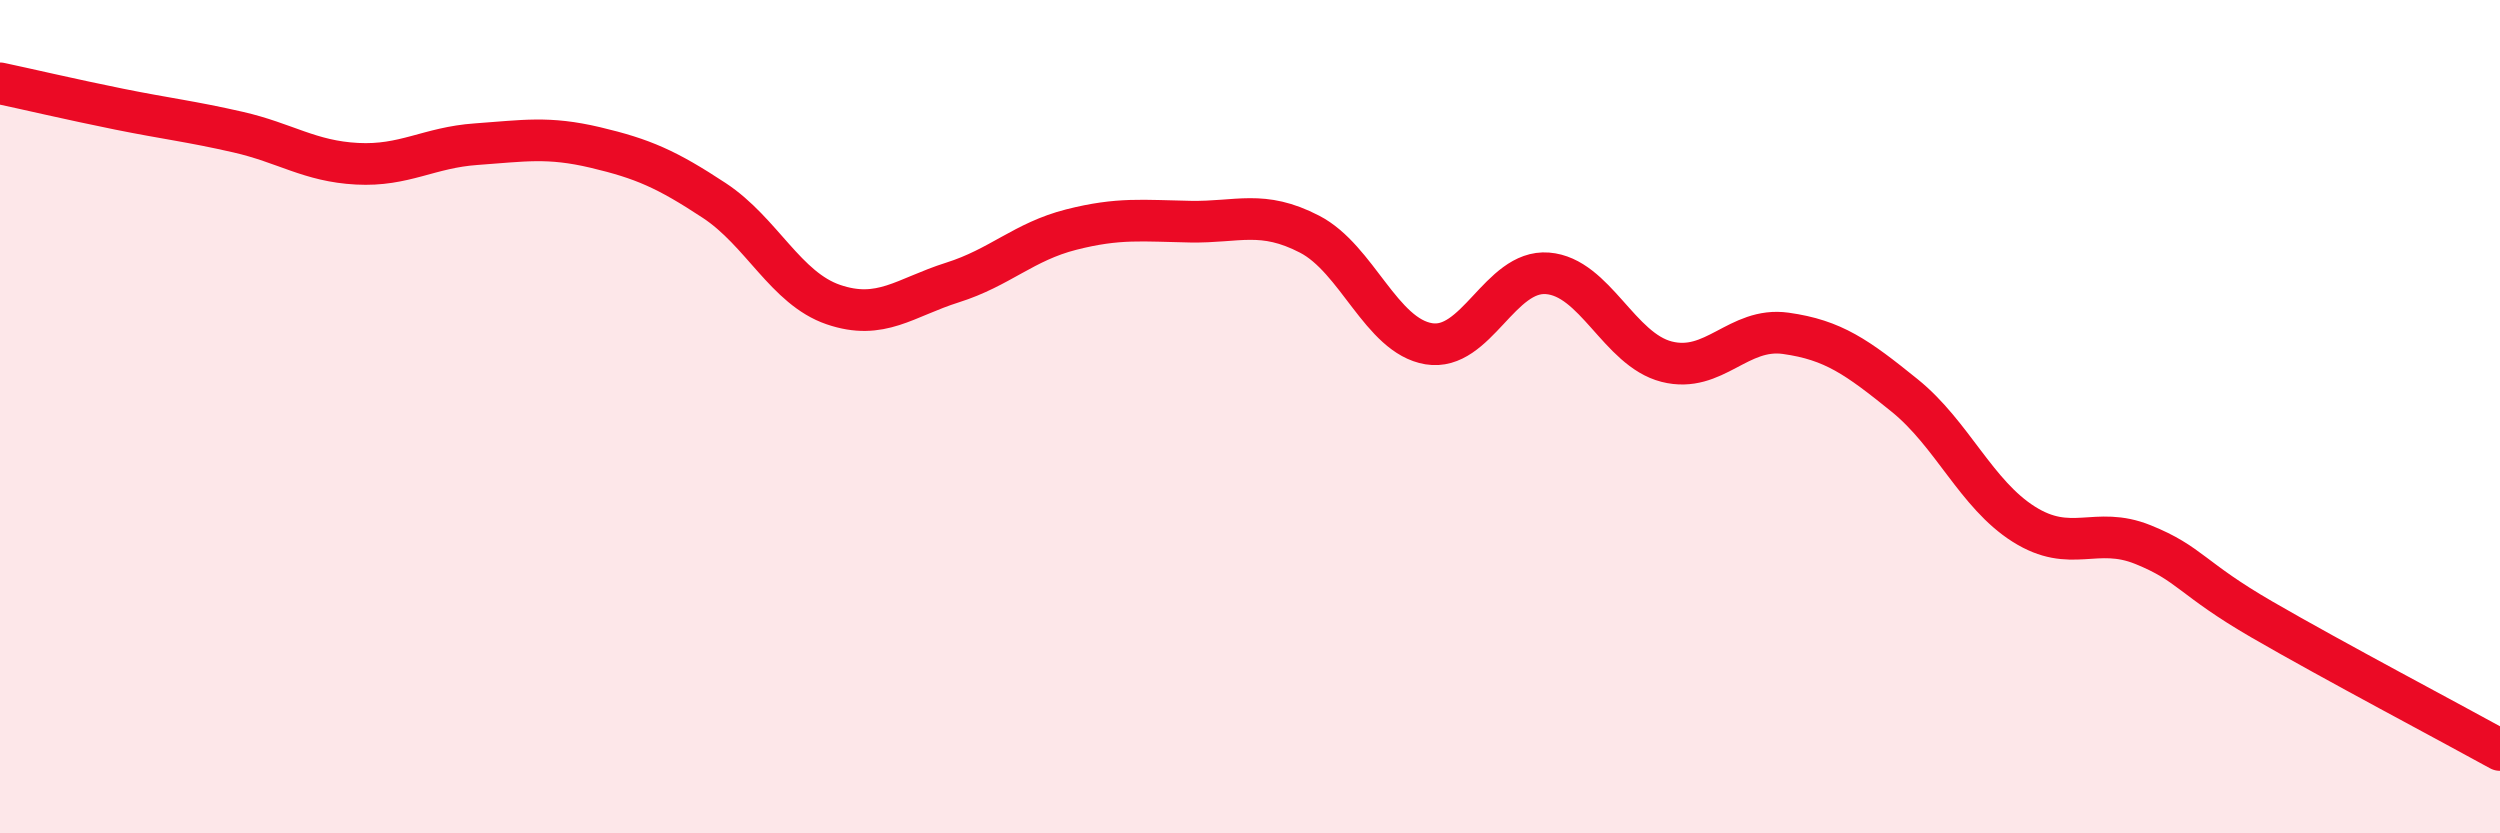 
    <svg width="60" height="20" viewBox="0 0 60 20" xmlns="http://www.w3.org/2000/svg">
      <path
        d="M 0,2 C 0.57,2.12 1.72,2.39 2.86,2.62 C 4,2.85 4.57,2.91 5.71,3.17 C 6.85,3.43 7.43,3.87 8.57,3.93 C 9.71,3.99 10.29,3.54 11.43,3.46 C 12.57,3.38 13.15,3.27 14.29,3.54 C 15.43,3.81 16,4.06 17.14,4.81 C 18.28,5.56 18.86,6.92 20,7.31 C 21.14,7.7 21.72,7.14 22.86,6.78 C 24,6.42 24.57,5.8 25.71,5.51 C 26.85,5.22 27.43,5.3 28.57,5.32 C 29.71,5.34 30.29,5.03 31.43,5.62 C 32.57,6.21 33.15,8.06 34.29,8.25 C 35.43,8.44 36,6.47 37.14,6.56 C 38.28,6.65 38.86,8.39 40,8.68 C 41.14,8.97 41.72,7.84 42.86,8 C 44,8.16 44.57,8.57 45.71,9.49 C 46.85,10.41 47.43,11.86 48.57,12.58 C 49.71,13.3 50.29,12.61 51.43,13.07 C 52.57,13.53 52.58,13.88 54.29,14.87 C 56,15.86 58.86,17.37 60,18L60 20L0 20Z"
        fill="#EB0A25"
        opacity="0.1"
        stroke-linecap="round"
        stroke-linejoin="round"
      />
      <path
        d="M 0,2 C 0.57,2.12 1.72,2.39 2.86,2.62 C 4,2.85 4.57,2.91 5.71,3.17 C 6.85,3.43 7.43,3.87 8.57,3.93 C 9.71,3.99 10.29,3.54 11.43,3.46 C 12.57,3.38 13.15,3.27 14.29,3.54 C 15.43,3.81 16,4.06 17.14,4.81 C 18.28,5.56 18.86,6.92 20,7.31 C 21.14,7.7 21.72,7.14 22.86,6.78 C 24,6.42 24.57,5.8 25.71,5.51 C 26.85,5.22 27.43,5.3 28.57,5.32 C 29.71,5.34 30.29,5.03 31.43,5.62 C 32.57,6.21 33.15,8.06 34.29,8.25 C 35.43,8.44 36,6.47 37.14,6.56 C 38.28,6.65 38.86,8.39 40,8.68 C 41.14,8.97 41.72,7.84 42.86,8 C 44,8.16 44.57,8.57 45.71,9.49 C 46.85,10.41 47.43,11.86 48.57,12.58 C 49.71,13.3 50.29,12.61 51.43,13.07 C 52.57,13.53 52.58,13.88 54.29,14.87 C 56,15.86 58.86,17.37 60,18"
        stroke="#EB0A25"
        stroke-width="1"
        fill="none"
        stroke-linecap="round"
        stroke-linejoin="round"
      />
    </svg>
  